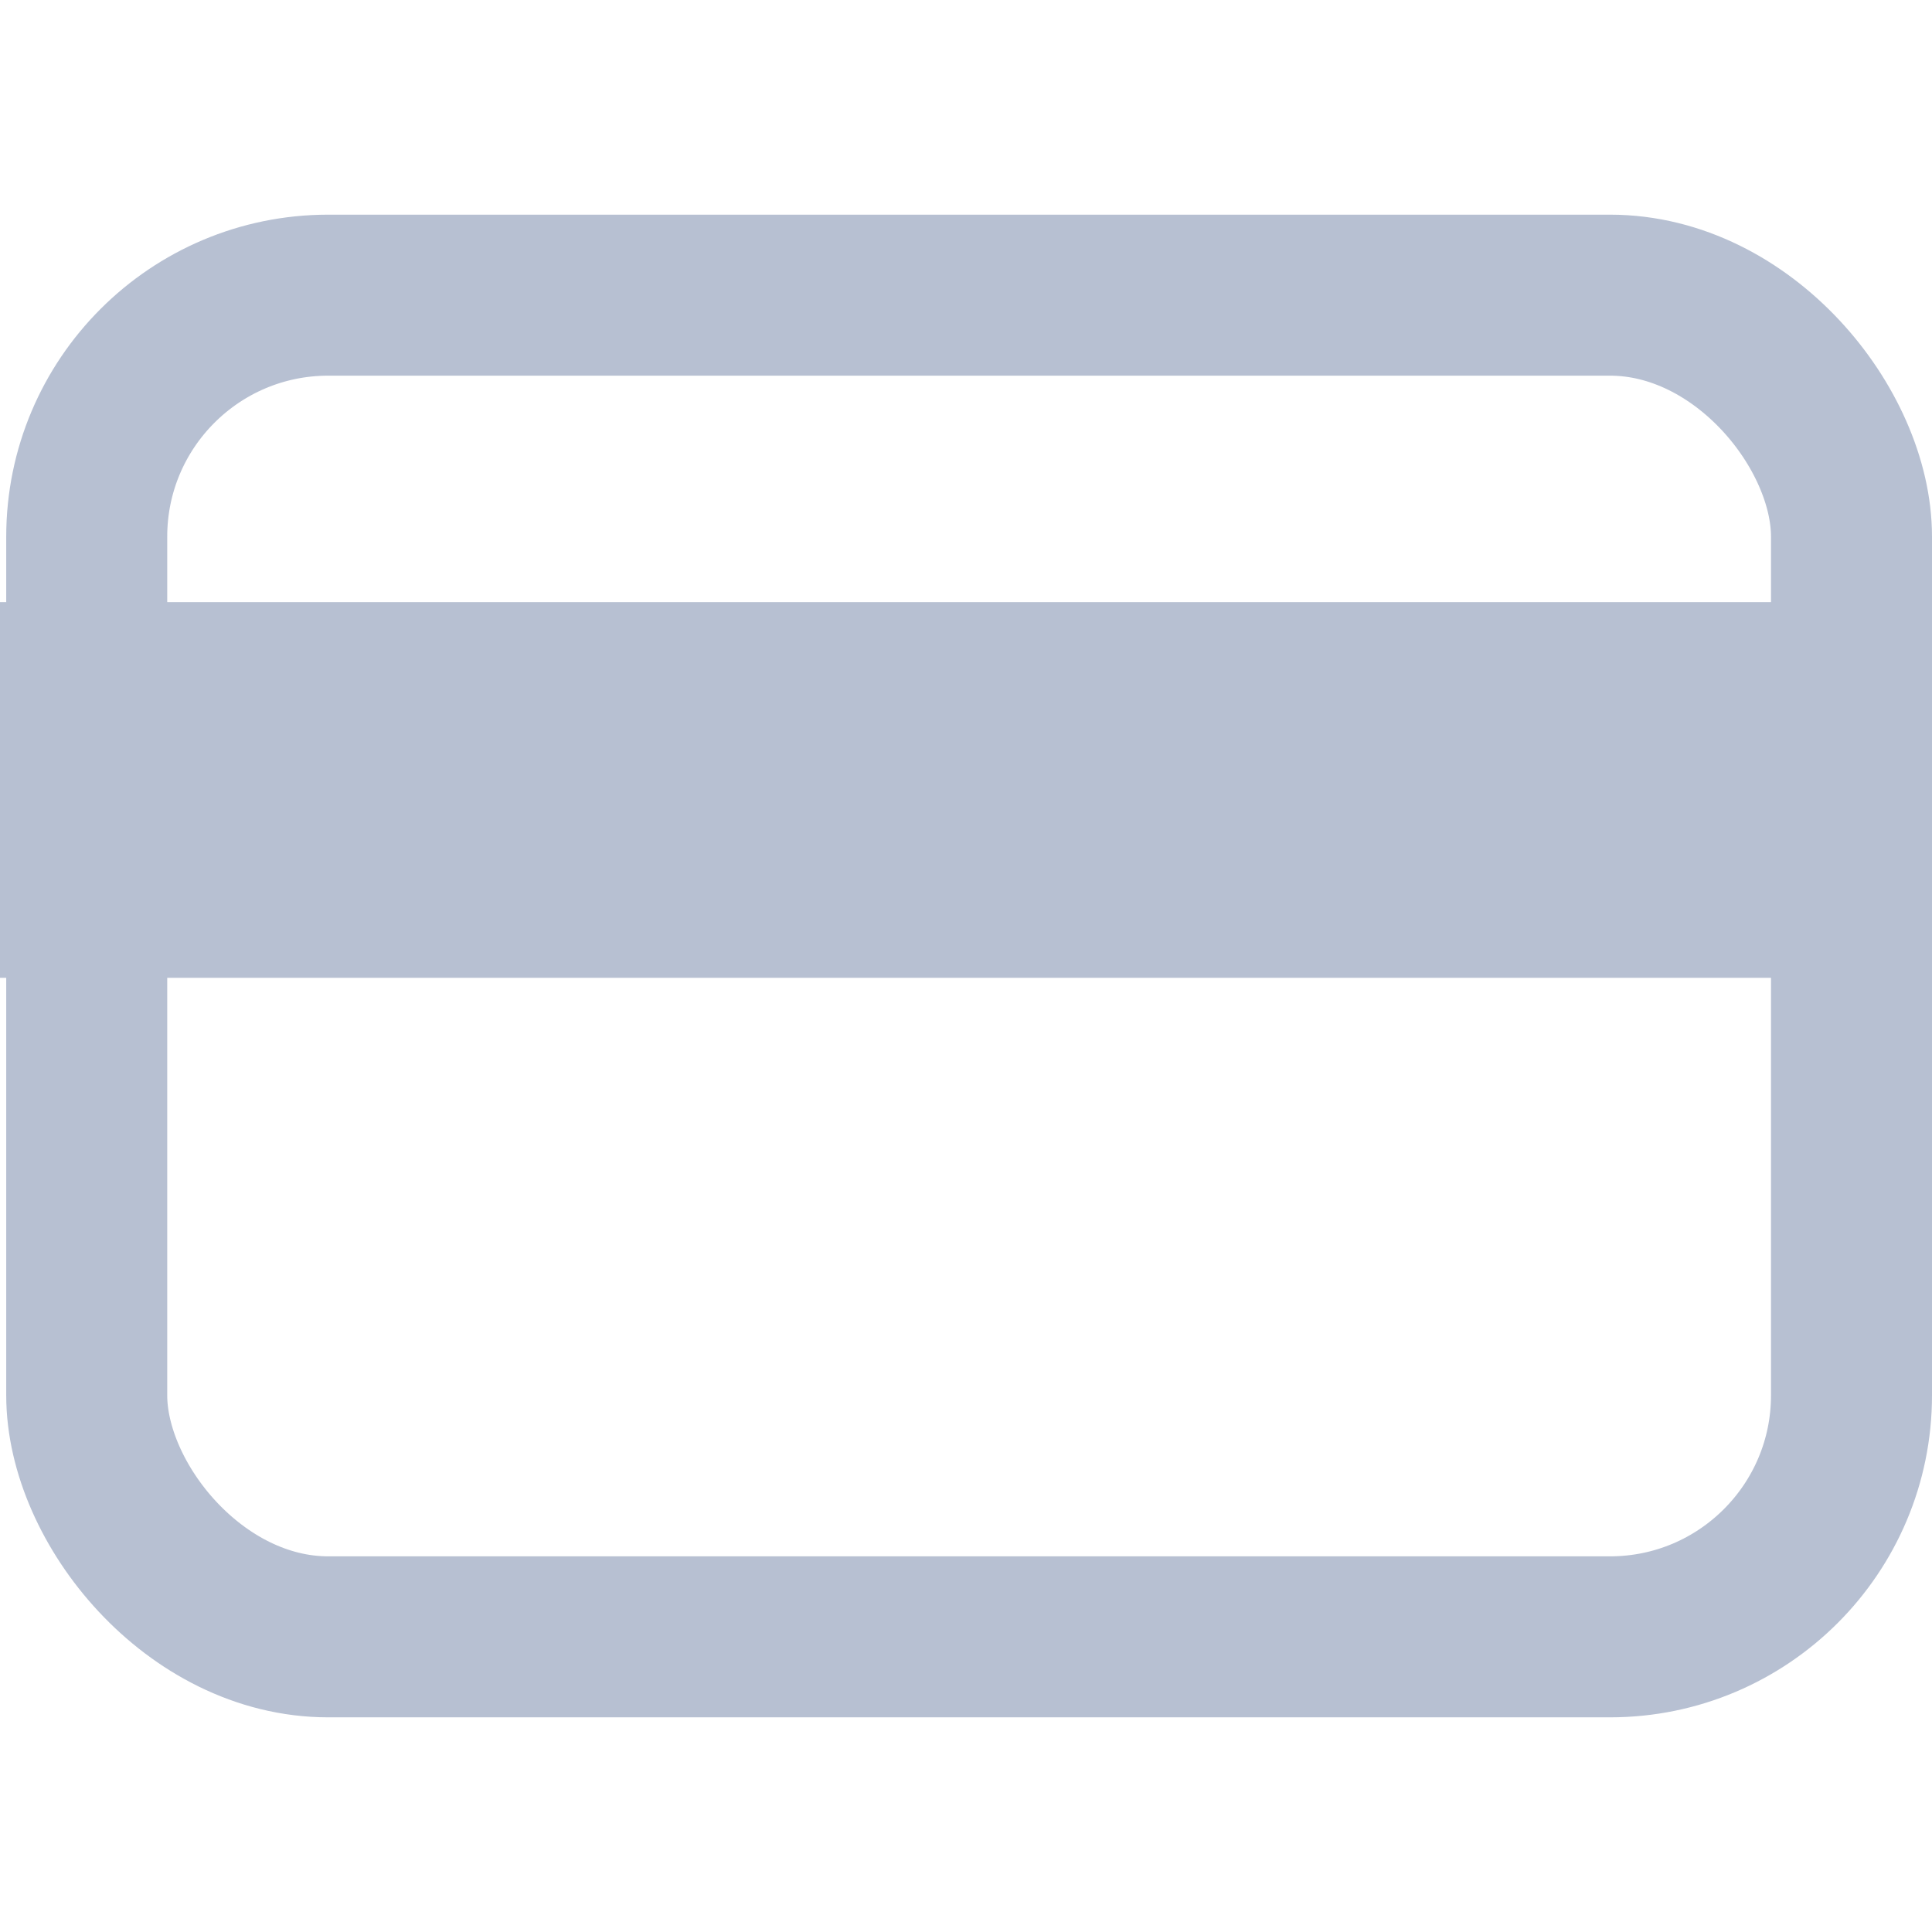 <svg width="18" height="18" viewBox="0 0 18 18" fill="none" xmlns="http://www.w3.org/2000/svg">
<rect x="0.808" y="2.75" width="16.442" height="12.5" rx="2.25" stroke="#B7C0D2" stroke-width="1.5" stroke-linejoin="round"/>
<path d="M0 7.36H18" stroke="#B7C0D2" stroke-width="3.5"/>
</svg>
